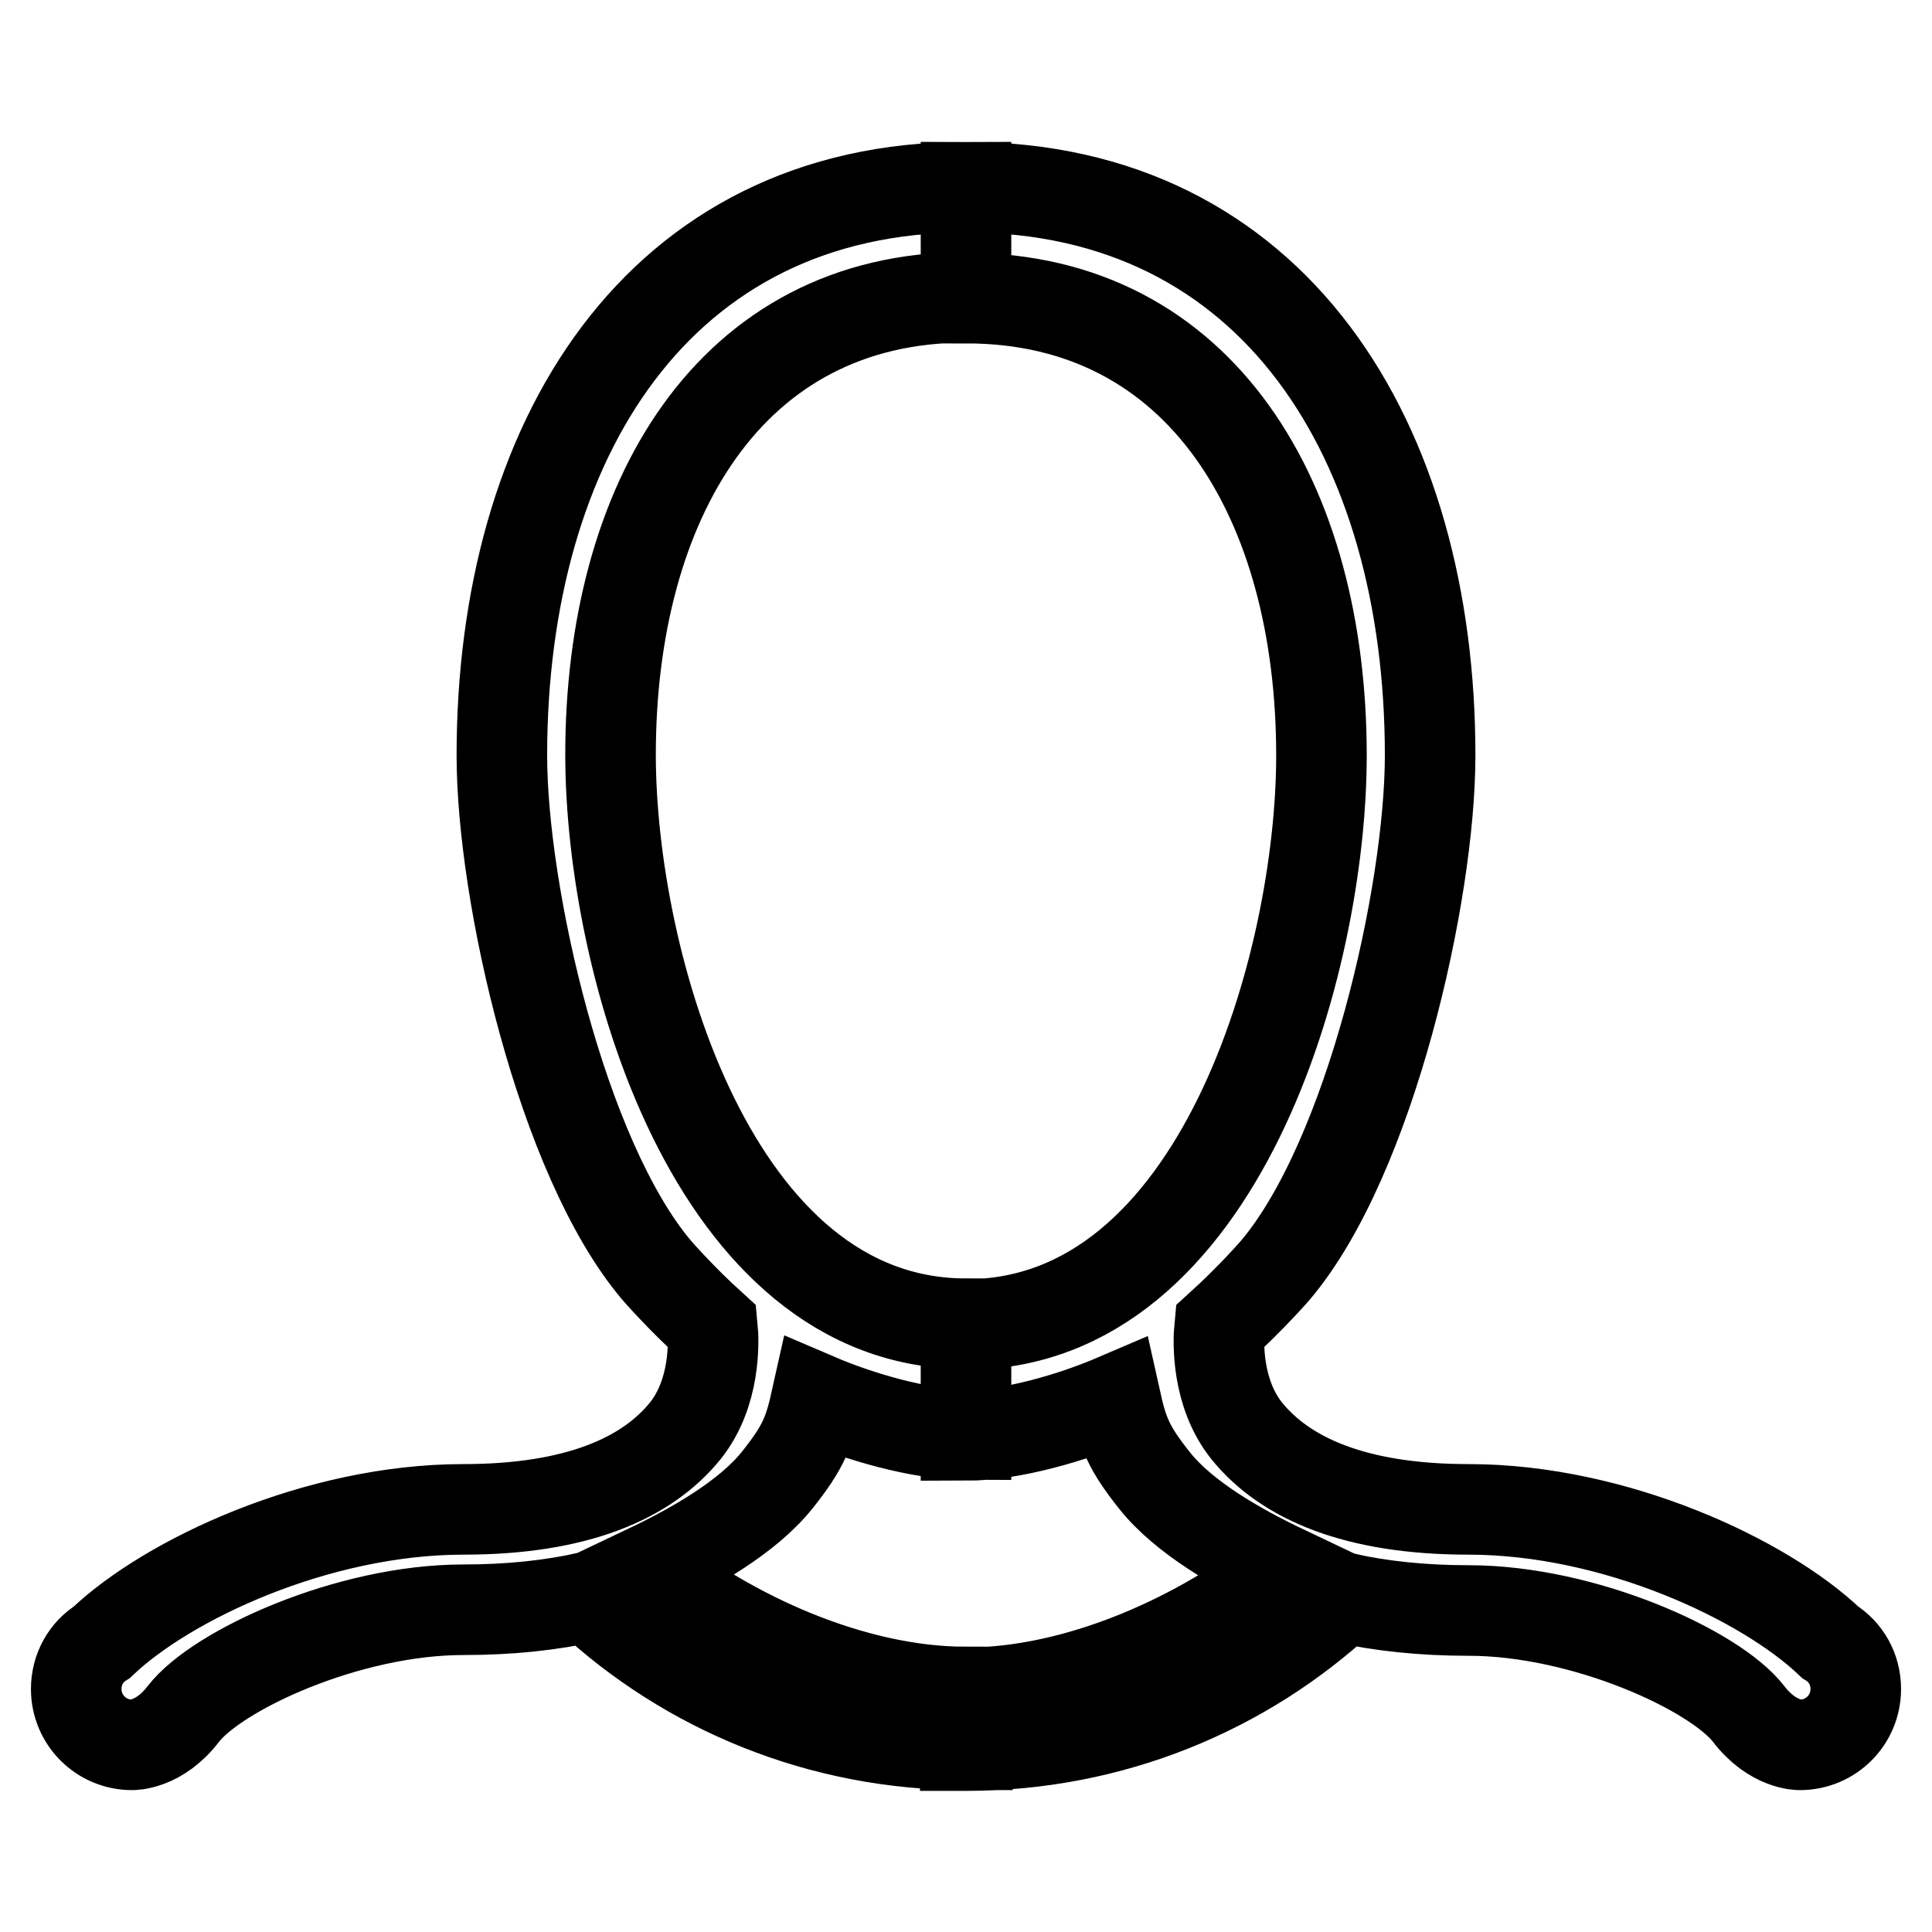 <?xml version="1.0" encoding="utf-8"?>
<!-- Svg Vector Icons : http://www.onlinewebfonts.com/icon -->
<!DOCTYPE svg PUBLIC "-//W3C//DTD SVG 1.1//EN" "http://www.w3.org/Graphics/SVG/1.1/DTD/svg11.dtd">
<svg version="1.1" xmlns="http://www.w3.org/2000/svg" xmlns:xlink="http://www.w3.org/1999/xlink" x="0px" y="0px" viewBox="0 0 256 256" enable-background="new 0 0 256 256" xml:space="preserve">
<g> <path stroke-width="12" fill-opacity="0" stroke="#000000"  d="M128,224.2C128,224.2,128,224.2,128,224.2c-15.1,0-31.3-7.5-42.2-16.2c6.1-2.9,13.3-7,17.2-11.9 c3.5-4.4,4.2-6.3,5.2-10.8c5.6,2.4,13.7,4.8,19.8,4.8v-14.7c-33.6,0-47.1-47.9-47.1-75.4c0-33.5,15.8-60.6,47.1-60.6V24.8 c-40.9,0-61.5,33.7-61.5,75.3c0,18.3,7.9,53.3,20.5,68.2c0,0,3.1,3.6,7.4,7.5c0.2,2,0.4,8.8-3.6,13.8c-5.1,6.3-14.4,10.4-29.4,10.4 c-19.4,0-39.2,9.3-47.9,17.6c-2.1,1.3-3.4,3.6-3.4,6.2c0,4.1,3.3,7.4,7.4,7.4c0,0,3.6,0.1,6.8-4.1c4.5-5.8,21.8-13.8,37.1-13.8 c6.2,0,11.7-0.6,16.6-1.7c13.1,12.2,30.7,19.6,50,19.6c0,0,0,0,0.1,0L128,224.2L128,224.2z M128,224.3 C128,224.3,128,224.3,128,224.3c15.1,0,31.3-7.5,42.2-16.2c-6.1-2.9-13.3-7-17.2-11.9c-3.5-4.4-4.2-6.3-5.2-10.8 c-5.6,2.4-13.7,4.8-19.8,4.8v-14.7c33.6,0,47.1-47.9,47.1-75.4c0-33.5-15.8-60.6-47.1-60.6V24.8c40.9,0,61.5,33.7,61.5,75.3 c0,18.3-7.9,53.3-20.5,68.2c0,0-3.1,3.6-7.4,7.5c-0.2,2-0.4,8.8,3.6,13.8c5.1,6.3,14.4,10.4,29.4,10.4c19.4,0,39.2,9.3,47.9,17.6 c2.1,1.3,3.4,3.6,3.4,6.2c0,4.1-3.3,7.4-7.4,7.4c0,0-3.6,0.1-6.8-4.1c-4.5-5.8-21.8-13.7-37.1-13.7c-6.2,0-11.7-0.6-16.6-1.7 c-13.1,12.2-30.7,19.6-50,19.6c0,0,0,0-0.1,0V224.3z"/></g>
</svg>